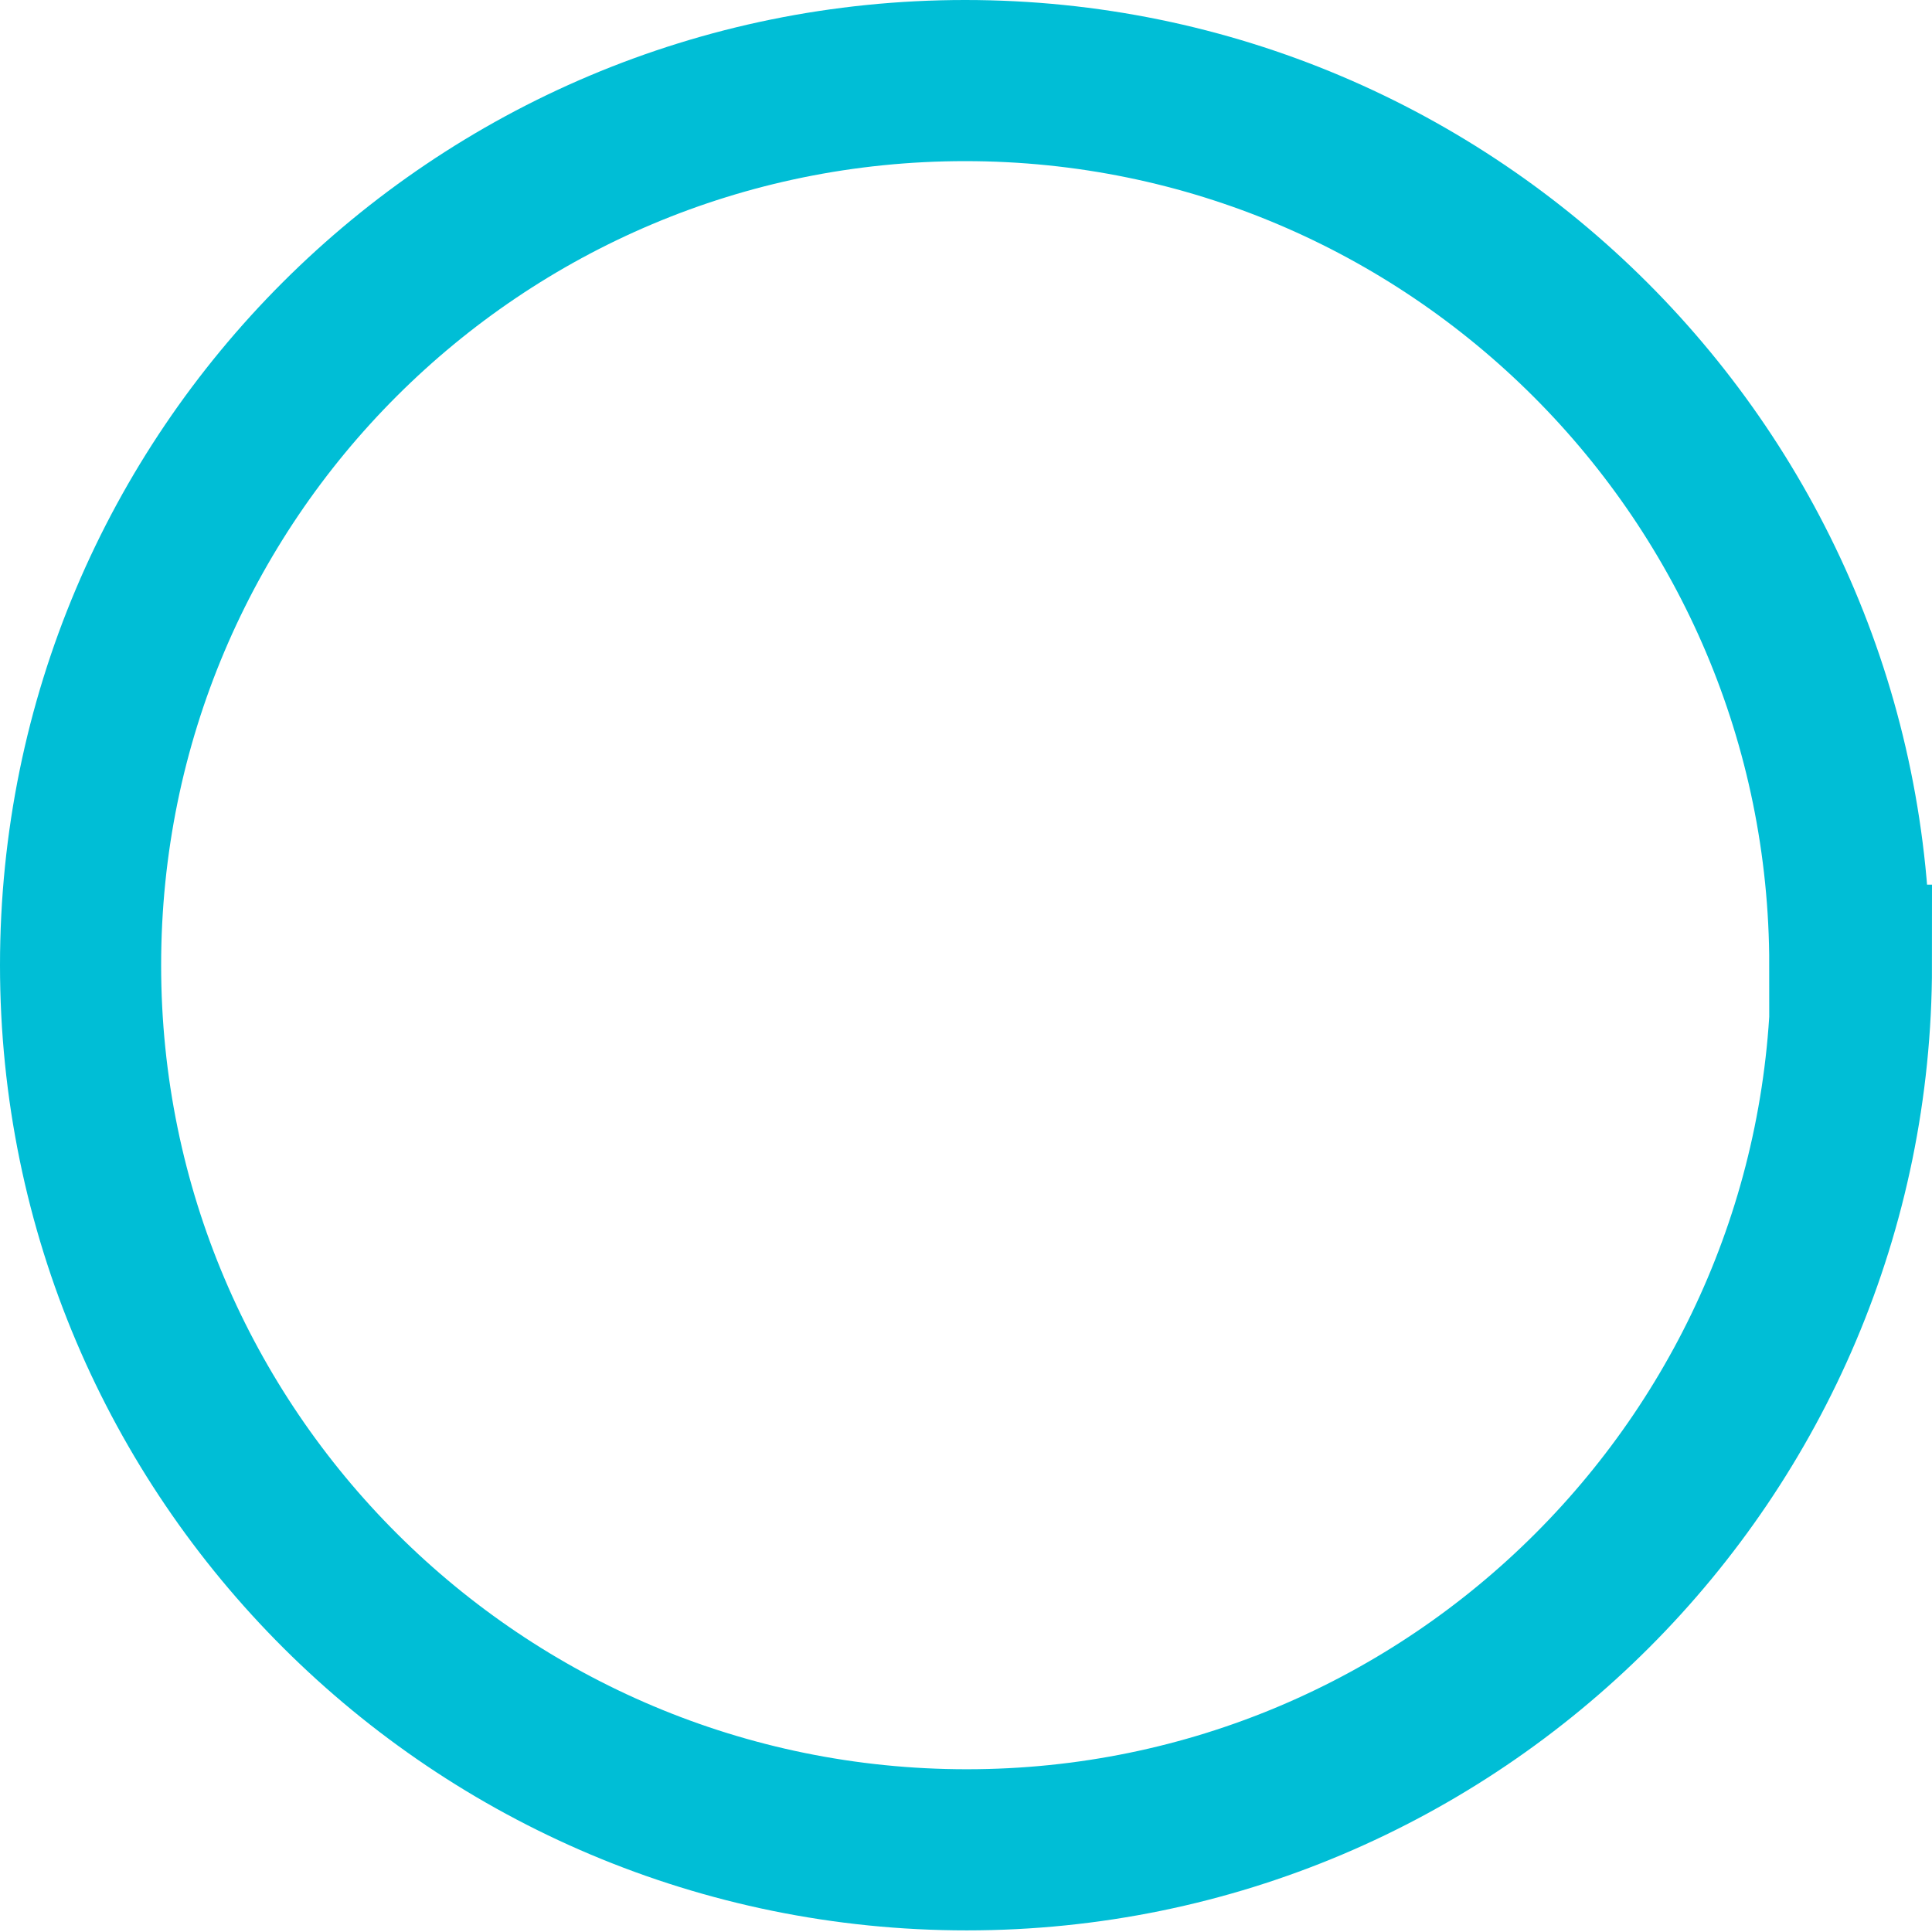 <svg style="" class="svg-2 mr-2 absolute" data-name="隔离模式" xmlns="http://www.w3.org/2000/svg"
                                    viewBox="0 0 11.99 11.99">
                                    <defs>
                                        <style>
                                            .svg-2 .cls-1 {
                                                fill: none;
                                                stroke: #00bed6;
                                                stroke-miterlimit: 10;
                                            }
                                        </style>
                                    </defs>
                                    <path class="cls-1"
                                        d="M11.49,5.99c0,3.03-2.46,5.49-5.49,5.49S.5,9.03.5,5.99,2.96.5,5.99.5s5.49,2.46,5.49,5.49Z" />
                                </svg>
